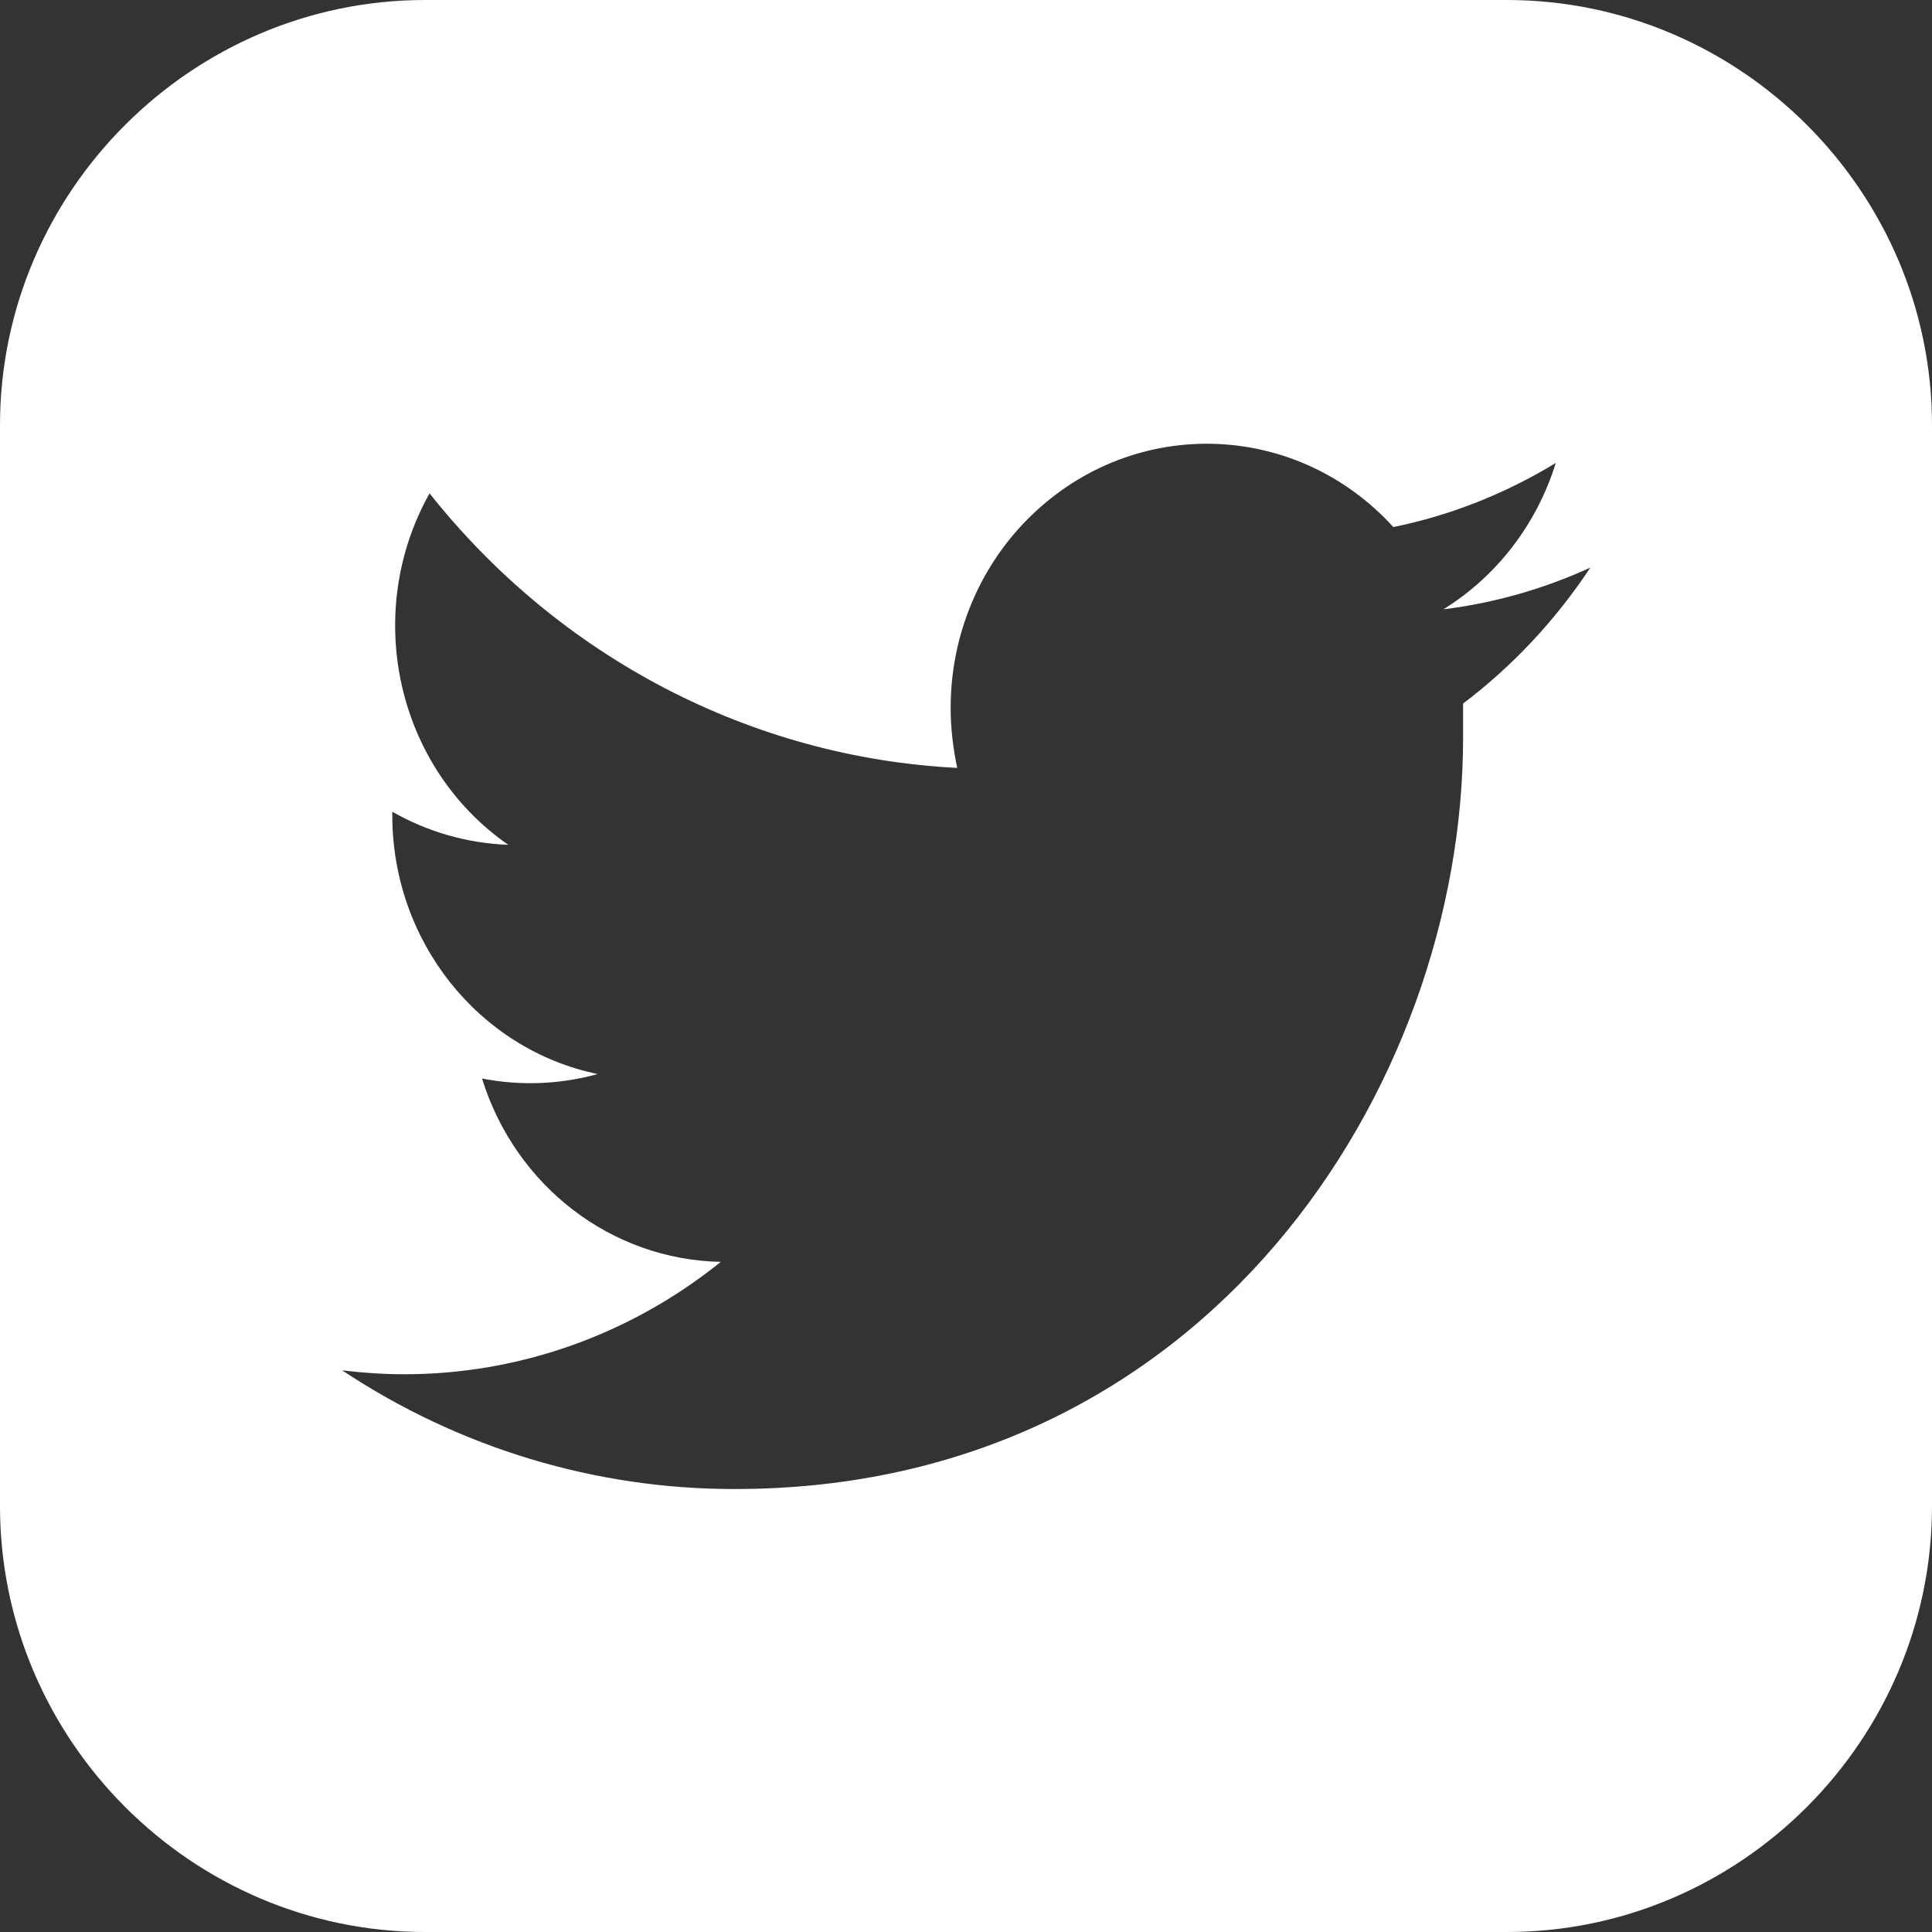 <?xml version="1.0" encoding="utf-8"?>
<!-- Generator: Adobe Illustrator 26.3.1, SVG Export Plug-In . SVG Version: 6.00 Build 0)  -->
<svg version="1.2" baseProfile="tiny" id="Laag_1" xmlns="http://www.w3.org/2000/svg" xmlns:xlink="http://www.w3.org/1999/xlink"
	 x="0px" y="0px" viewBox="0 0 648.1 648.1" overflow="visible" xml:space="preserve">
<rect x="0" y="0" width="648.1" height="648.1" fill="#333333" stroke="none"/>
<path fill-rule="evenodd" fill="#FFFFFF" d="M505.5,0H142.6C64.3,0,0,64.3,0,142.6v362.6c0,78.6,64.3,142.9,142.6,142.9h362.9
	c78.3,0,142.6-64.3,142.6-142.9V142.6C648.1,64.3,583.8,0,505.5,0z M490.8,236c0,3.8,0,7.6,0,11.5c0,117-86,252-244.2,252
	c-46.7,0.1-92.5-13.7-131.8-39.8c6.8,0.8,13.6,1.3,20.5,1.3c38.6,0.1,76.1-13.2,106.5-37.7c-36.7-0.7-68.9-25.4-80.1-61.5
	c12.9,2.5,26.1,2,38.8-1.5c-40-8.3-68.9-44.6-68.9-86.8v-1.2c11.9,6.8,25.3,10.6,38.9,11.1c-37.5-26-49-77.6-26.4-117.9
	c43.7,55.1,108,88.6,177,92.1c-1.4-6.6-2.2-13.4-2.2-20.2c0-24.4,9.8-47.8,27.1-64.5c34.6-33.5,88.9-31.8,121.4,3.9
	c19.2-3.9,37.6-11.2,54.5-21.5c-6.4,20.6-19.8,38-37.7,49.1c17-2.1,33.6-6.8,49.3-14C521.9,207.9,507.5,223.4,490.8,236z"/>
</svg>

